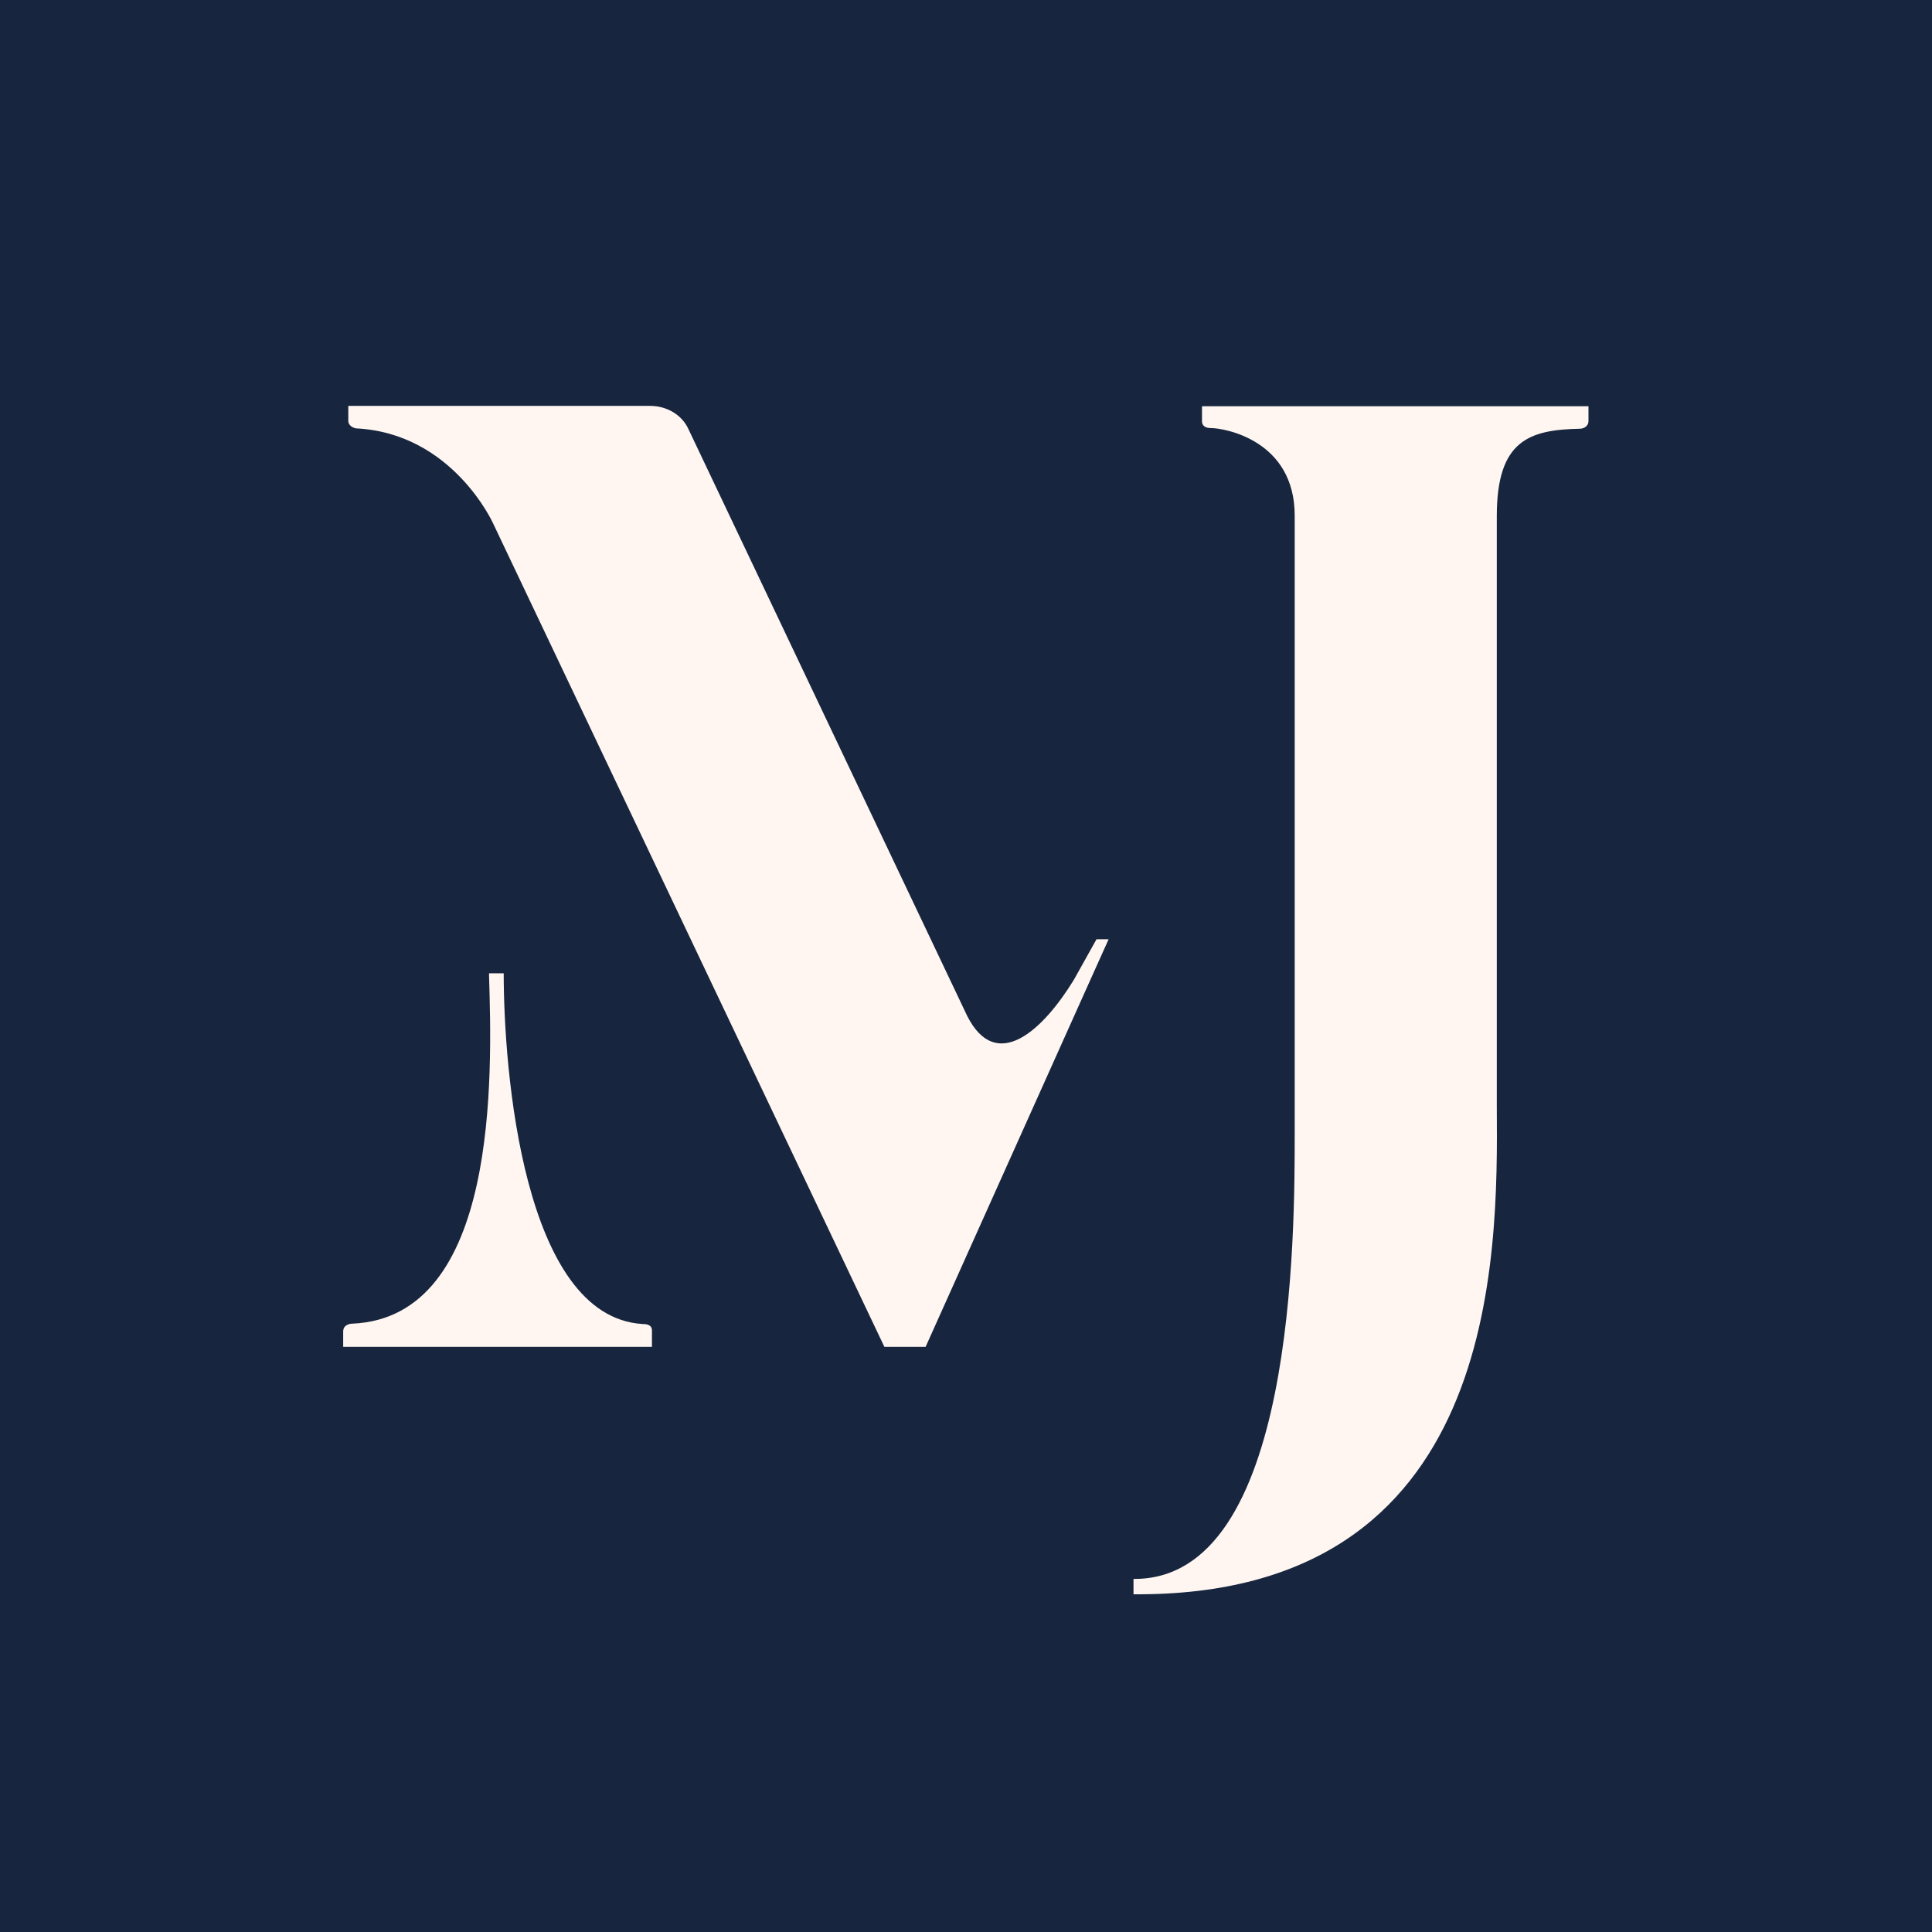 <?xml version="1.0" encoding="UTF-8"?>
<svg xmlns="http://www.w3.org/2000/svg" viewBox="0 0 56.69 56.69">
  <defs>
    <style>
      .cls-1 {
        fill: #fff6f1;
        fill-rule: evenodd;
      }

      .cls-1, .cls-2 {
        stroke-width: 0px;
      }

      .cls-2 {
        fill: #17263e;
      }
    </style>
  </defs>
  <g id="IMPORTS">
    <rect class="cls-2" width="56.69" height="56.69"></rect>
  </g>
  <g id="Calque_4" data-name="Calque 4">
    <path class="cls-1" d="m32.18,27.55l-.67,1.2c-.9,1.47-2.27,2.76-3.13,1.06l-8.18-17.22c-.19-.42-.64-.68-1.12-.68h-8.86v.44c0,.14.15.21.23.22,2.83.14,4.02,2.79,4.02,2.79l11.48,24.16h1.21l4.83-10.76.54-1.2h-.36Zm-17.38,1.01h-.45v.07c.09,2.92.29,10.02-4.01,10.21-.09,0-.27.04-.27.23v.45h9.06v-.48c0-.18-.18-.19-.28-.19-3.5-.22-4.07-7.44-4.07-10.29Zm23.19,4.39V15.13c0-2.2-2.04-2.57-2.47-2.57-.16,0-.25-.08-.25-.19v-.45h11.34v.43c0,.18-.17.23-.25.23-1.49.03-2.44.34-2.44,2.56v16.76c0,.18,0,.38,0,.58.03,4.41.09,14.38-10.66,14.3v-.45c4.75.04,4.73-10.15,4.73-13.14,0-.08,0-.16,0-.23Z"></path>
  </g>
</svg>
